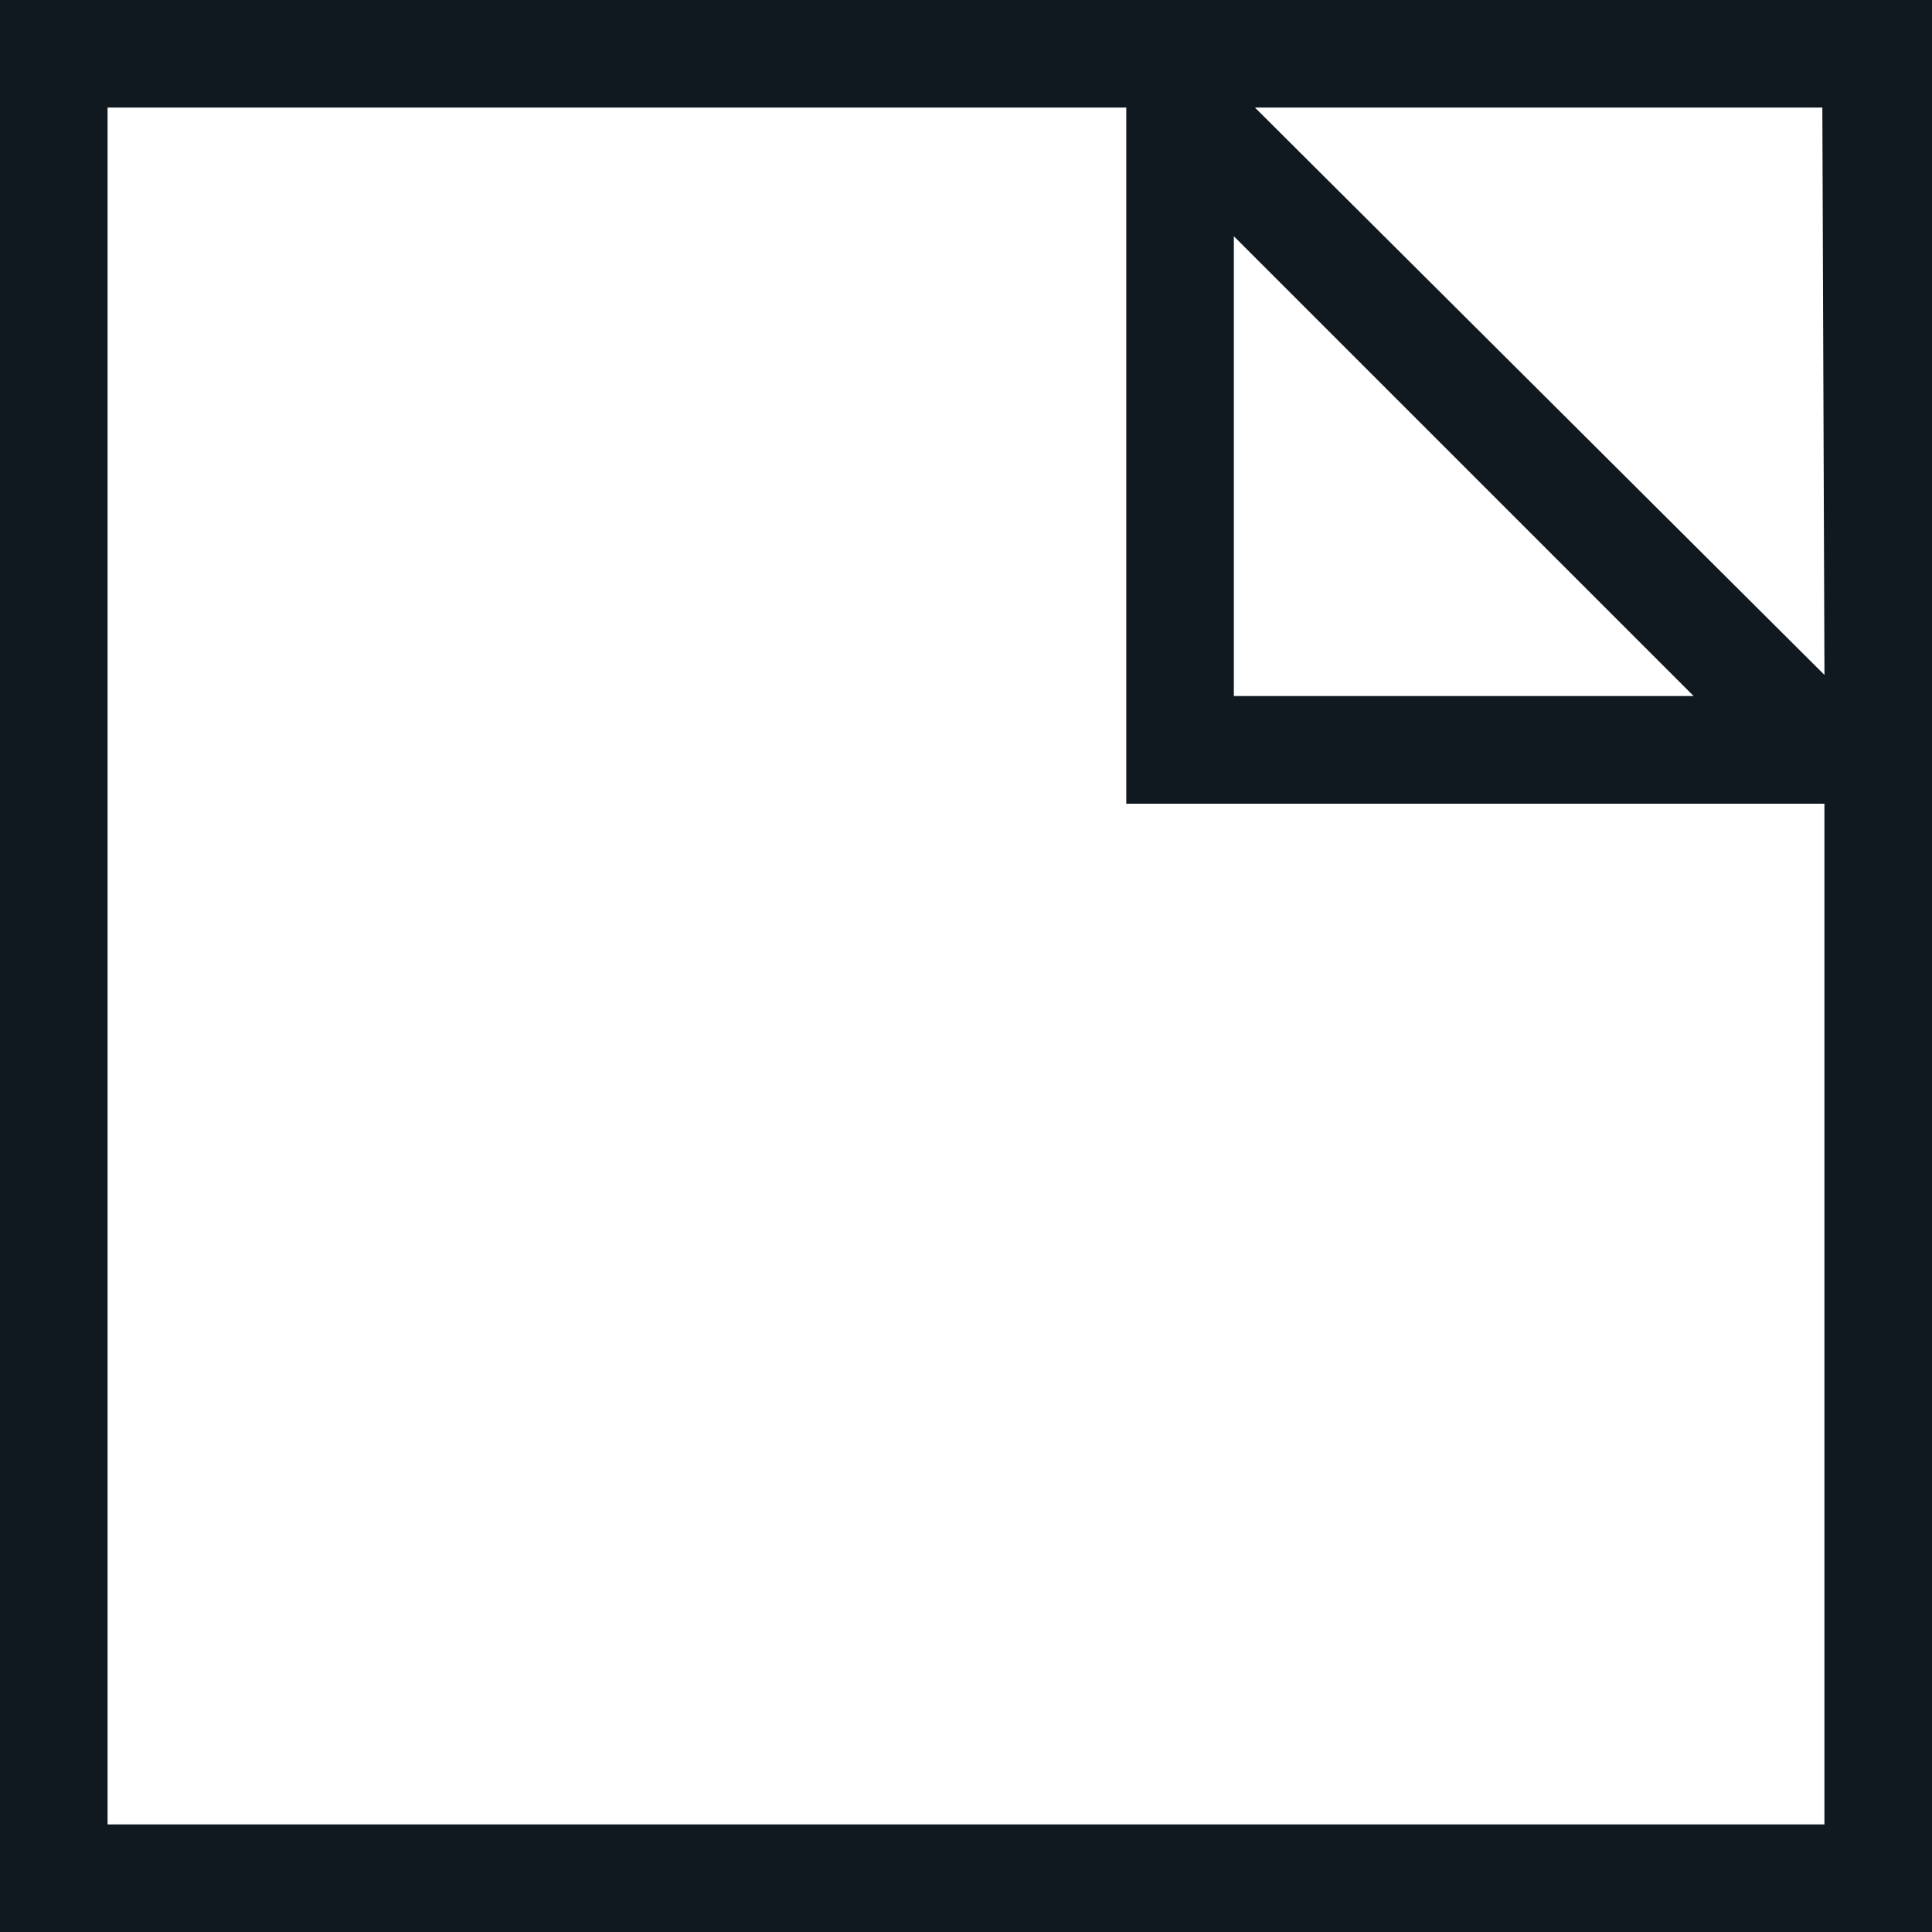 <svg xmlns="http://www.w3.org/2000/svg" width="50" height="50"><path d="M31.932 6.114l11.9 11.9h-11.9zM2.784 2.784h26.364V20.8h18.068v26.416H2.784zm29.694 0h14.684l.055 14.683zM0 50h50V0H0z" fill="#101820"/></svg>